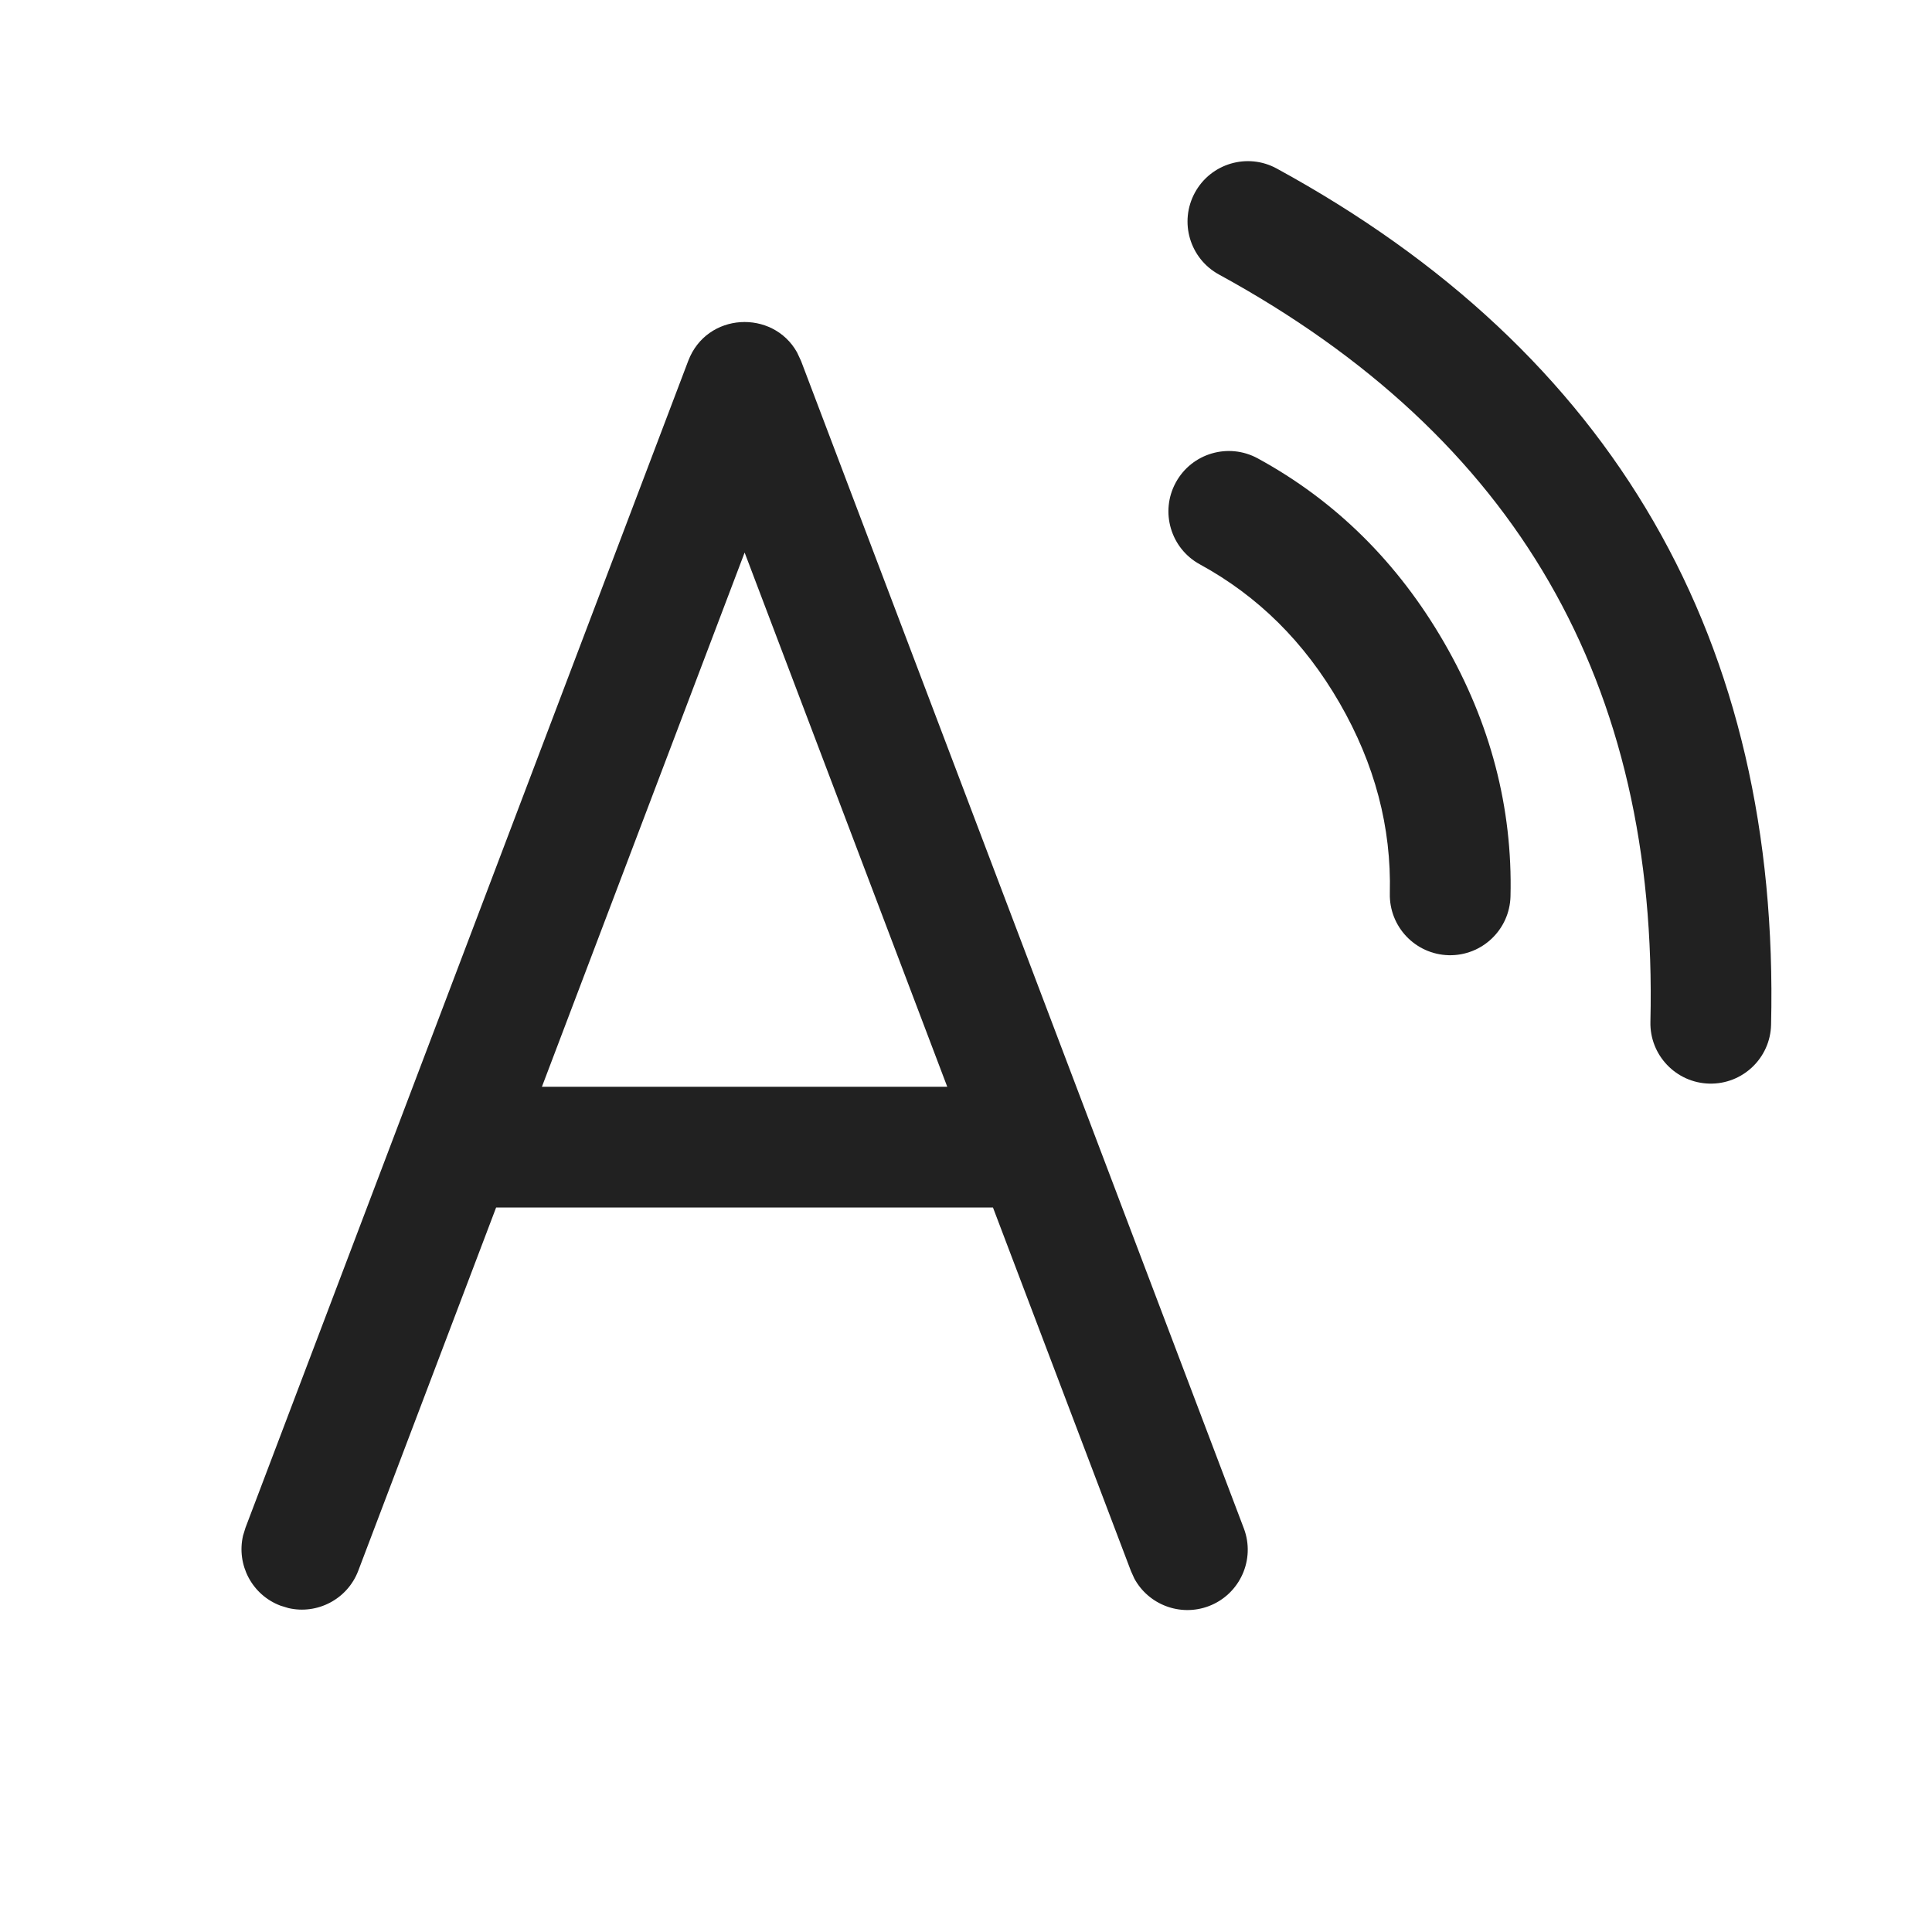 <?xml version="1.0" encoding="UTF-8"?>
<svg width="800px" height="800px" viewBox="0 0 24 24" version="1.1" xmlns="http://www.w3.org/2000/svg" xmlns:xlink="http://www.w3.org/1999/xlink">
    <!-- Uploaded to: SVG Repo, www.svgrepo.com, Generator: SVG Repo Mixer Tools -->
    <title>ic_fluent_read_aloud_24_regular</title>
    <desc>Created with Sketch.</desc>
    <g id="🔍-Product-Icons" stroke="none" stroke-width="1" fill="none" fill-rule="evenodd">
        <g id="ic_fluent_read_aloud_24_regular" fill="#212121" fill-rule="nonzero">
            <path d="M3.049,18.979 L8.549,4.484 C8.779,3.877 9.601,3.841 9.901,4.377 L9.951,4.484 L15.451,18.985 C15.598,19.372 15.403,19.805 15.016,19.952 C14.661,20.086 14.267,19.934 14.091,19.609 L14.049,19.516 L12.335,15 L6.163,15 L4.451,19.511 C4.317,19.866 3.941,20.06 3.582,19.976 L3.484,19.946 C3.129,19.812 2.936,19.437 3.019,19.077 L3.049,18.979 L8.549,4.484 L3.049,18.979 Z M9.25,6.864 L6.732,13.5 L11.767,13.5 L9.25,6.864 Z M14.844,2.392 C15.042,2.029 15.498,1.895 15.861,2.094 C17.947,3.233 19.513,4.696 20.543,6.481 C21.573,8.265 22.057,10.353 22.001,12.729 C21.992,13.143 21.648,13.471 21.234,13.461 C20.82,13.451 20.492,13.107 20.502,12.693 C20.552,10.582 20.13,8.766 19.244,7.231 C18.358,5.695 16.995,4.422 15.142,3.41 C14.779,3.211 14.645,2.756 14.844,2.392 Z M14.606,5.994 C14.804,5.63 15.26,5.496 15.624,5.694 C16.591,6.221 17.366,6.989 17.94,7.983 C18.514,8.978 18.791,10.033 18.764,11.134 C18.754,11.548 18.41,11.876 17.996,11.866 C17.582,11.855 17.255,11.512 17.265,11.097 C17.285,10.276 17.079,9.493 16.641,8.733 C16.203,7.974 15.627,7.405 14.906,7.011 C14.542,6.813 14.408,6.357 14.606,5.994 Z" id="🎨-Color">
</path>
        </g>
    </g>
</svg>
